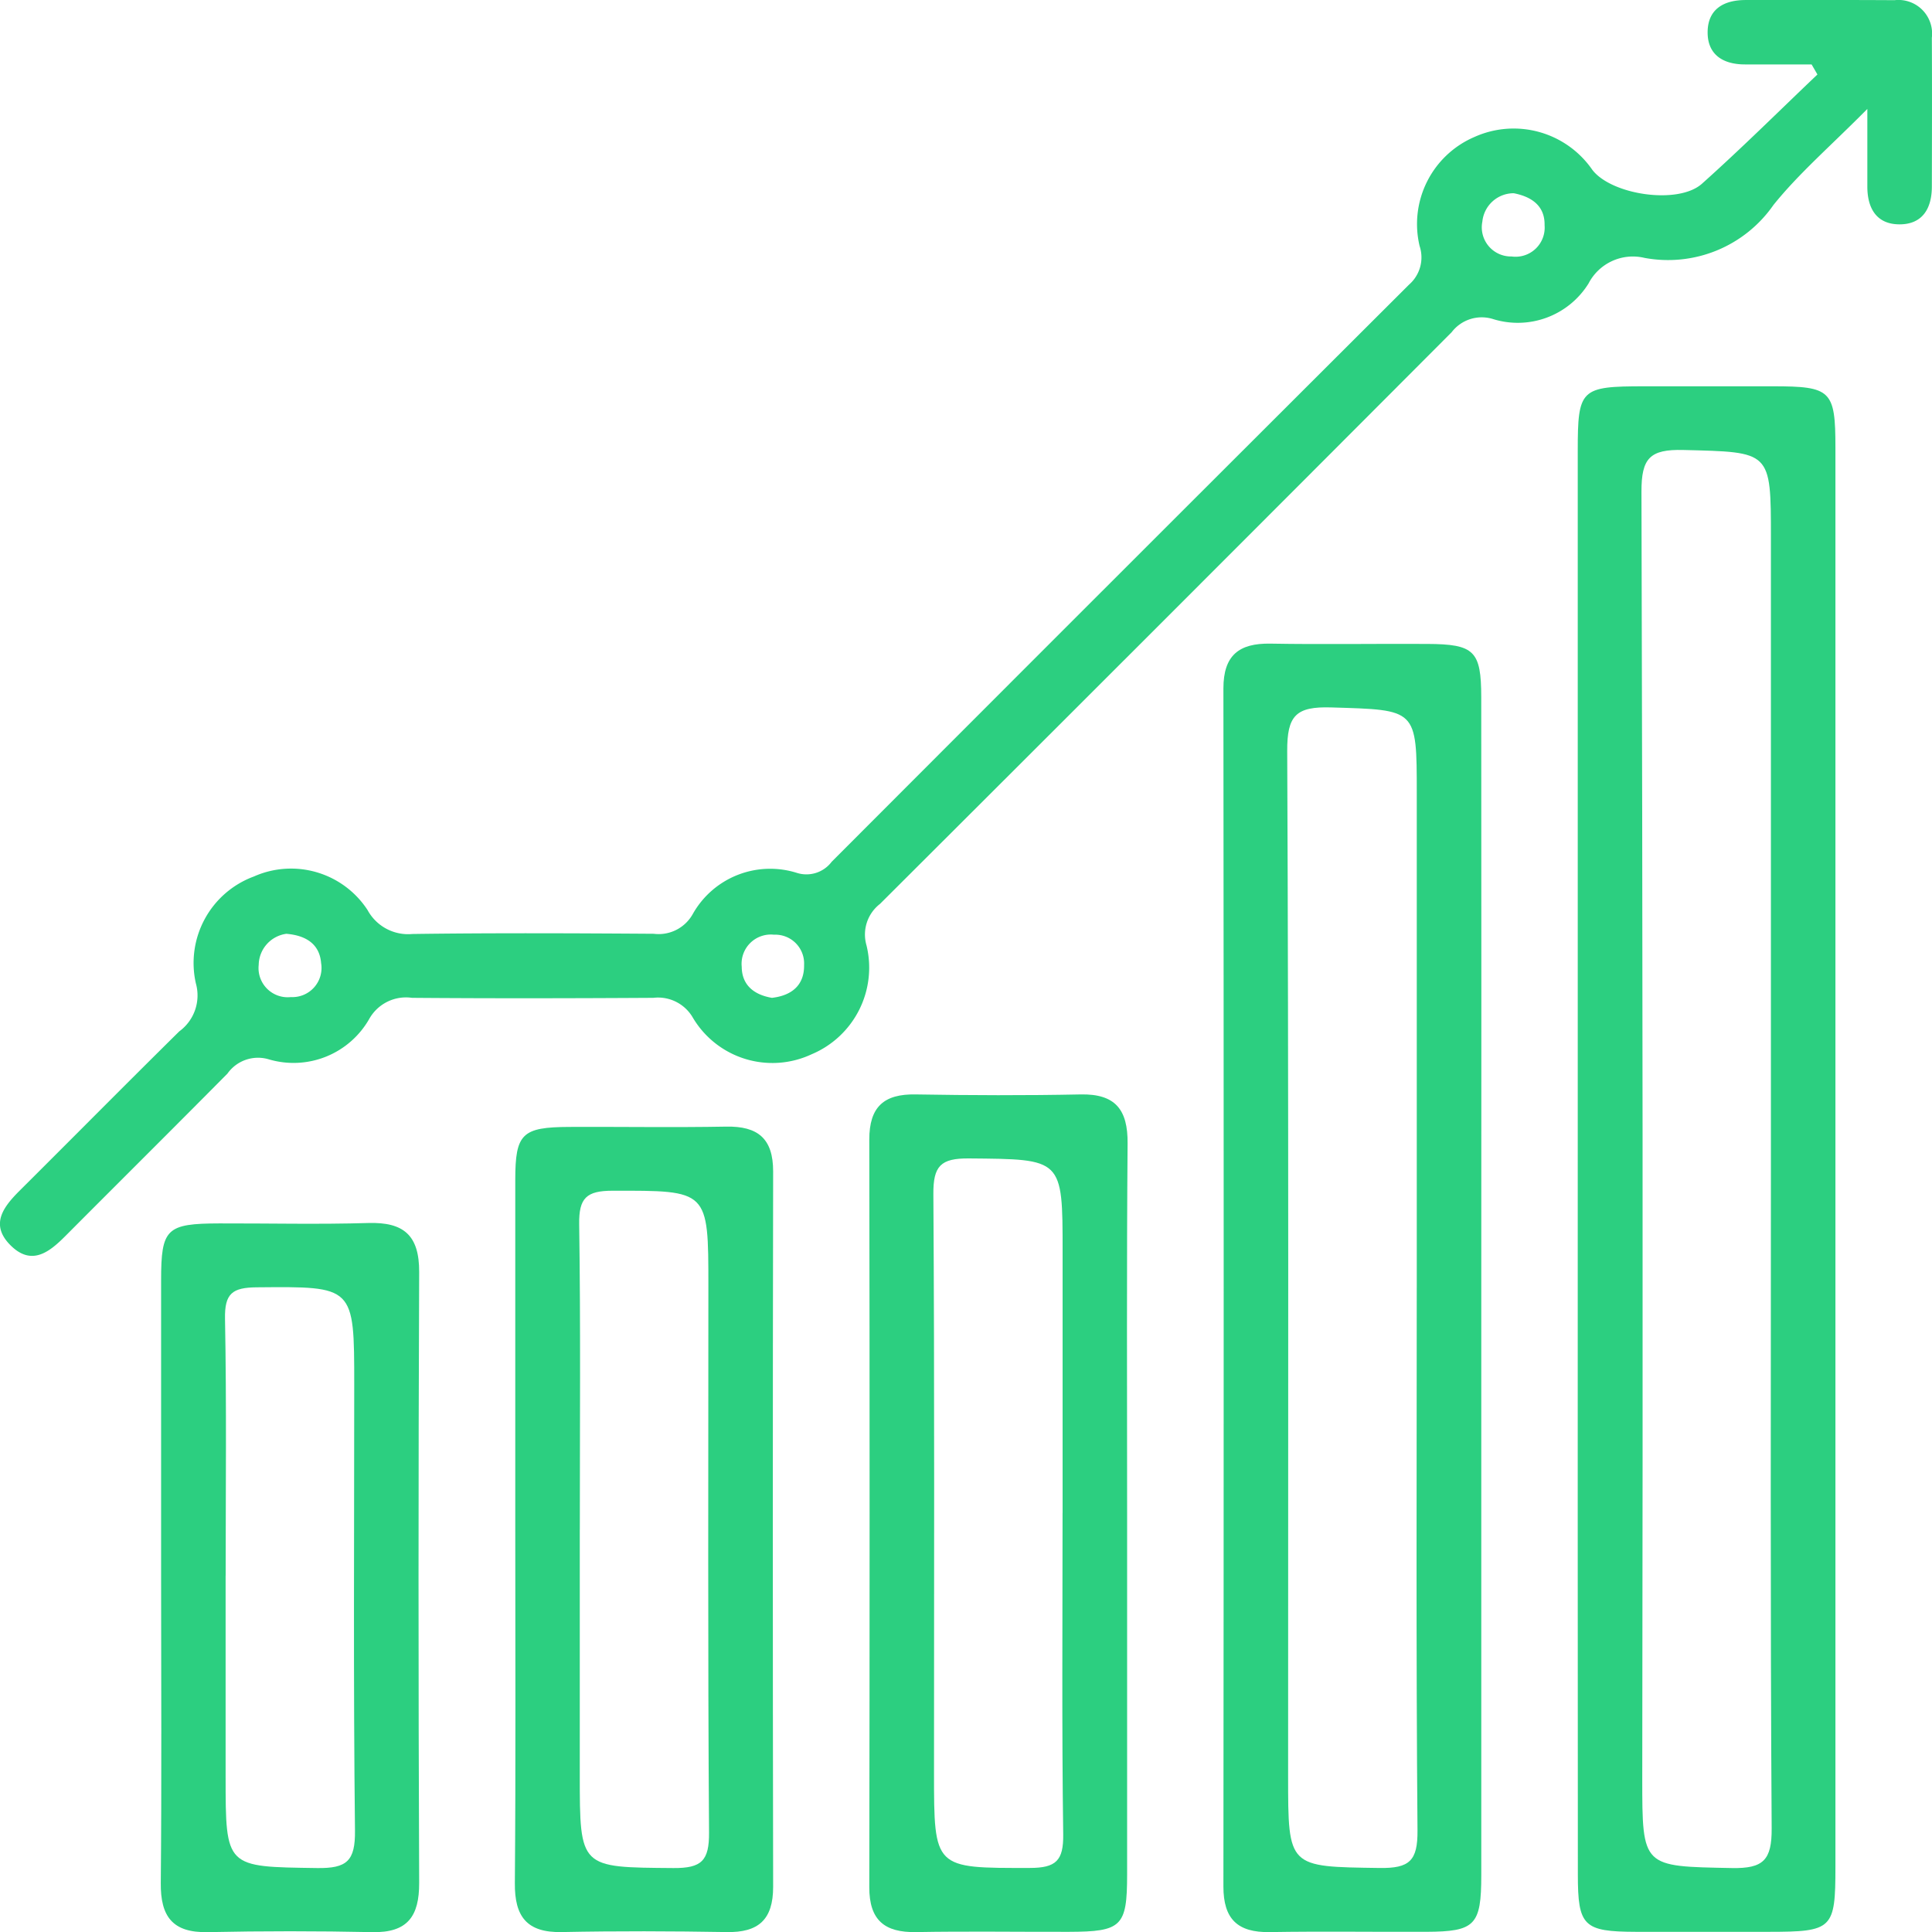 <svg xmlns="http://www.w3.org/2000/svg" width="89.845" height="89.853" viewBox="0 0 89.845 89.853">
  <g id="Сгруппировать_1534" data-name="Сгруппировать 1534" transform="translate(3614.028 -64.995)">
    <path id="Контур_4103" data-name="Контур 4103" d="M-3418.009,148.727q0-16.361,0-32.723c0-2.9.122-3.014,3.1-3.016q2.992,0,5.983,0c2.7,0,2.9.191,2.9,2.848q0,22.438,0,44.877,0,10.565,0,21.13c0,2.893-.129,3.016-3.1,3.018-2.057,0-4.114,0-6.171,0-2.443-.007-2.707-.259-2.707-2.662Q-3418.014,165.463-3418.009,148.727Zm8.983.283V120.026c0-4.051,0-3.973-4.073-4.076-1.557-.039-1.951.38-1.947,1.941q.085,29.919.037,59.838c0,4.153,0,4.085,4.167,4.166,1.465.028,1.86-.369,1.851-1.845C-3409.058,169.7-3409.026,159.358-3409.026,149.01Z" transform="translate(-122.648 -30.029)" fill="#2ccf80"/>
    <path id="Контур_4104" data-name="Контур 4104" d="M-3529.782,67.991c-1.033,0-2.067,0-3.1,0-1.015,0-1.748-.451-1.735-1.517s.765-1.48,1.775-1.478c2.307,0,4.614-.007,6.92.007a1.565,1.565,0,0,1,1.732,1.749c.012,2.307.005,4.614,0,6.92,0,1.012-.432,1.755-1.5,1.756s-1.5-.743-1.5-1.755c0-1.029,0-2.059,0-3.612-1.712,1.729-3.175,2.988-4.365,4.465a5.969,5.969,0,0,1-6,2.461,2.321,2.321,0,0,0-2.6,1.191,3.875,3.875,0,0,1-4.43,1.658,1.759,1.759,0,0,0-1.936.608q-13.274,13.31-26.583,26.585a1.8,1.8,0,0,0-.629,1.928,4.368,4.368,0,0,1-2.551,5.065,4.3,4.3,0,0,1-5.537-1.724,1.867,1.867,0,0,0-1.826-.9c-3.741.022-7.482.03-11.222,0a1.958,1.958,0,0,0-1.979.965,4.051,4.051,0,0,1-4.683,1.894,1.74,1.74,0,0,0-1.919.663c-2.5,2.524-5.022,5.029-7.53,7.547-.755.758-1.575,1.414-2.553.444s-.338-1.792.424-2.552c2.474-2.463,4.93-4.945,7.416-7.4a2.07,2.07,0,0,0,.774-2.232,4.288,4.288,0,0,1,2.7-4.973,4.247,4.247,0,0,1,5.284,1.562,2.145,2.145,0,0,0,2.085,1.113c3.74-.052,7.482-.035,11.222-.01a1.815,1.815,0,0,0,1.815-.916,4.128,4.128,0,0,1,4.841-1.916,1.469,1.469,0,0,0,1.618-.514q13.413-13.436,26.854-26.844a1.678,1.678,0,0,0,.489-1.793,4.406,4.406,0,0,1,2.551-5.072,4.443,4.443,0,0,1,5.48,1.528c.894,1.17,4,1.633,5.1.646,1.836-1.641,3.583-3.38,5.369-5.079Zm-13.851,5.99a1.464,1.464,0,0,0-1.46,1.319,1.356,1.356,0,0,0,1.358,1.622,1.355,1.355,0,0,0,1.536-1.454C-3542.182,74.612-3542.743,74.154-3543.633,73.981Zm-57.079,34.439a1.484,1.484,0,0,0-1.285,1.443,1.356,1.356,0,0,0,1.495,1.5,1.356,1.356,0,0,0,1.407-1.581C-3599.162,108.942-3599.741,108.5-3600.712,108.42Zm22.592,2.977c.9-.106,1.5-.578,1.485-1.527a1.34,1.34,0,0,0-1.4-1.408,1.36,1.36,0,0,0-1.5,1.491C-3579.529,110.805-3578.966,111.259-3578.12,111.4Z" transform="translate(0)" fill="#2ccf80"/>
    <path id="Контур_4105" data-name="Контур 4105" d="M-3450.041,175.121q0,13.555,0,27.11c0,2.33-.288,2.623-2.549,2.633-2.43.01-4.861-.028-7.292.013-1.491.025-2.152-.607-2.151-2.119q.026-27.858,0-55.715c0-1.534.717-2.109,2.186-2.084,2.43.043,4.861,0,7.292.014,2.189.01,2.51.318,2.512,2.478Q-3450.033,161.286-3450.041,175.121Zm-3-.208v-23c0-3.953,0-3.865-3.977-3.987-1.639-.05-2.056.372-2.048,2.034.071,15.892.042,31.783.042,47.675,0,4.261,0,4.2,4.258,4.261,1.39.02,1.771-.336,1.759-1.747C-3453.077,191.74-3453.042,183.326-3453.042,174.913Z" transform="translate(-95.102 -50.033)" fill="#2ccf80"/>
    <path id="Контур_4106" data-name="Контур 4106" d="M-3494.043,220.423q0,8.411,0,16.823c0,2.406-.255,2.647-2.711,2.653-2.367.006-4.736-.031-7.1.012-1.472.027-2.181-.555-2.179-2.087q.029-17.383,0-34.767c0-1.521.677-2.129,2.161-2.1,2.554.043,5.11.052,7.664,0,1.626-.035,2.2.716,2.187,2.275C-3494.067,208.958-3494.043,214.69-3494.043,220.423Zm-3-.005V208.272c0-4.359,0-4.3-4.36-4.339-1.314-.01-1.659.352-1.65,1.659.058,8.969.03,17.938.03,26.907,0,4.482,0,4.434,4.454,4.429,1.224,0,1.57-.344,1.554-1.563C-3497.083,230.384-3497.045,225.4-3497.045,220.417Z" transform="translate(-67.57 -85.067)" fill="#2ccf80"/>
    <path id="Контур_4107" data-name="Контур 4107" d="M-3550.036,223.7q0-8.131,0-16.262c0-2.157.316-2.454,2.521-2.463,2.43-.011,4.861.03,7.29-.014,1.472-.027,2.183.554,2.181,2.085q-.03,16.635,0,33.271c0,1.519-.679,2.129-2.163,2.1-2.553-.043-5.109-.052-7.663,0-1.627.034-2.2-.717-2.185-2.276C-3550.011,234.662-3550.036,229.179-3550.036,223.7Zm3,0v11.4c0,4.361,0,4.306,4.357,4.34,1.311.01,1.664-.344,1.654-1.656-.06-8.47-.031-16.94-.031-25.411,0-4.483,0-4.436-4.451-4.431-1.22,0-1.575.336-1.557,1.56C-3546.994,214.233-3547.034,218.967-3547.034,223.7Z" transform="translate(-40.03 -87.574)" fill="#2ccf80"/>
    <path id="Контур_4108" data-name="Контур 4108" d="M-3594.037,233.431q0-6.915,0-13.83c0-2.407.246-2.638,2.716-2.644,2.305-.006,4.612.051,6.915-.019,1.649-.05,2.378.568,2.37,2.284q-.059,14.2,0,28.407c.005,1.55-.542,2.32-2.175,2.286q-3.829-.08-7.662,0c-1.631.034-2.194-.727-2.179-2.281C-3594.008,242.9-3594.036,238.165-3594.037,233.431Zm3-.091v9.34c0,4.256,0,4.194,4.255,4.255,1.385.02,1.777-.328,1.761-1.743-.078-6.911-.035-13.823-.035-20.734,0-4.611,0-4.569-4.537-4.529-1.133.01-1.493.287-1.472,1.456C-3590.99,225.369-3591.034,229.355-3591.035,233.34Z" transform="translate(-12.499 -95.069)" fill="#2ccf80"/>
  </g>
</svg>
